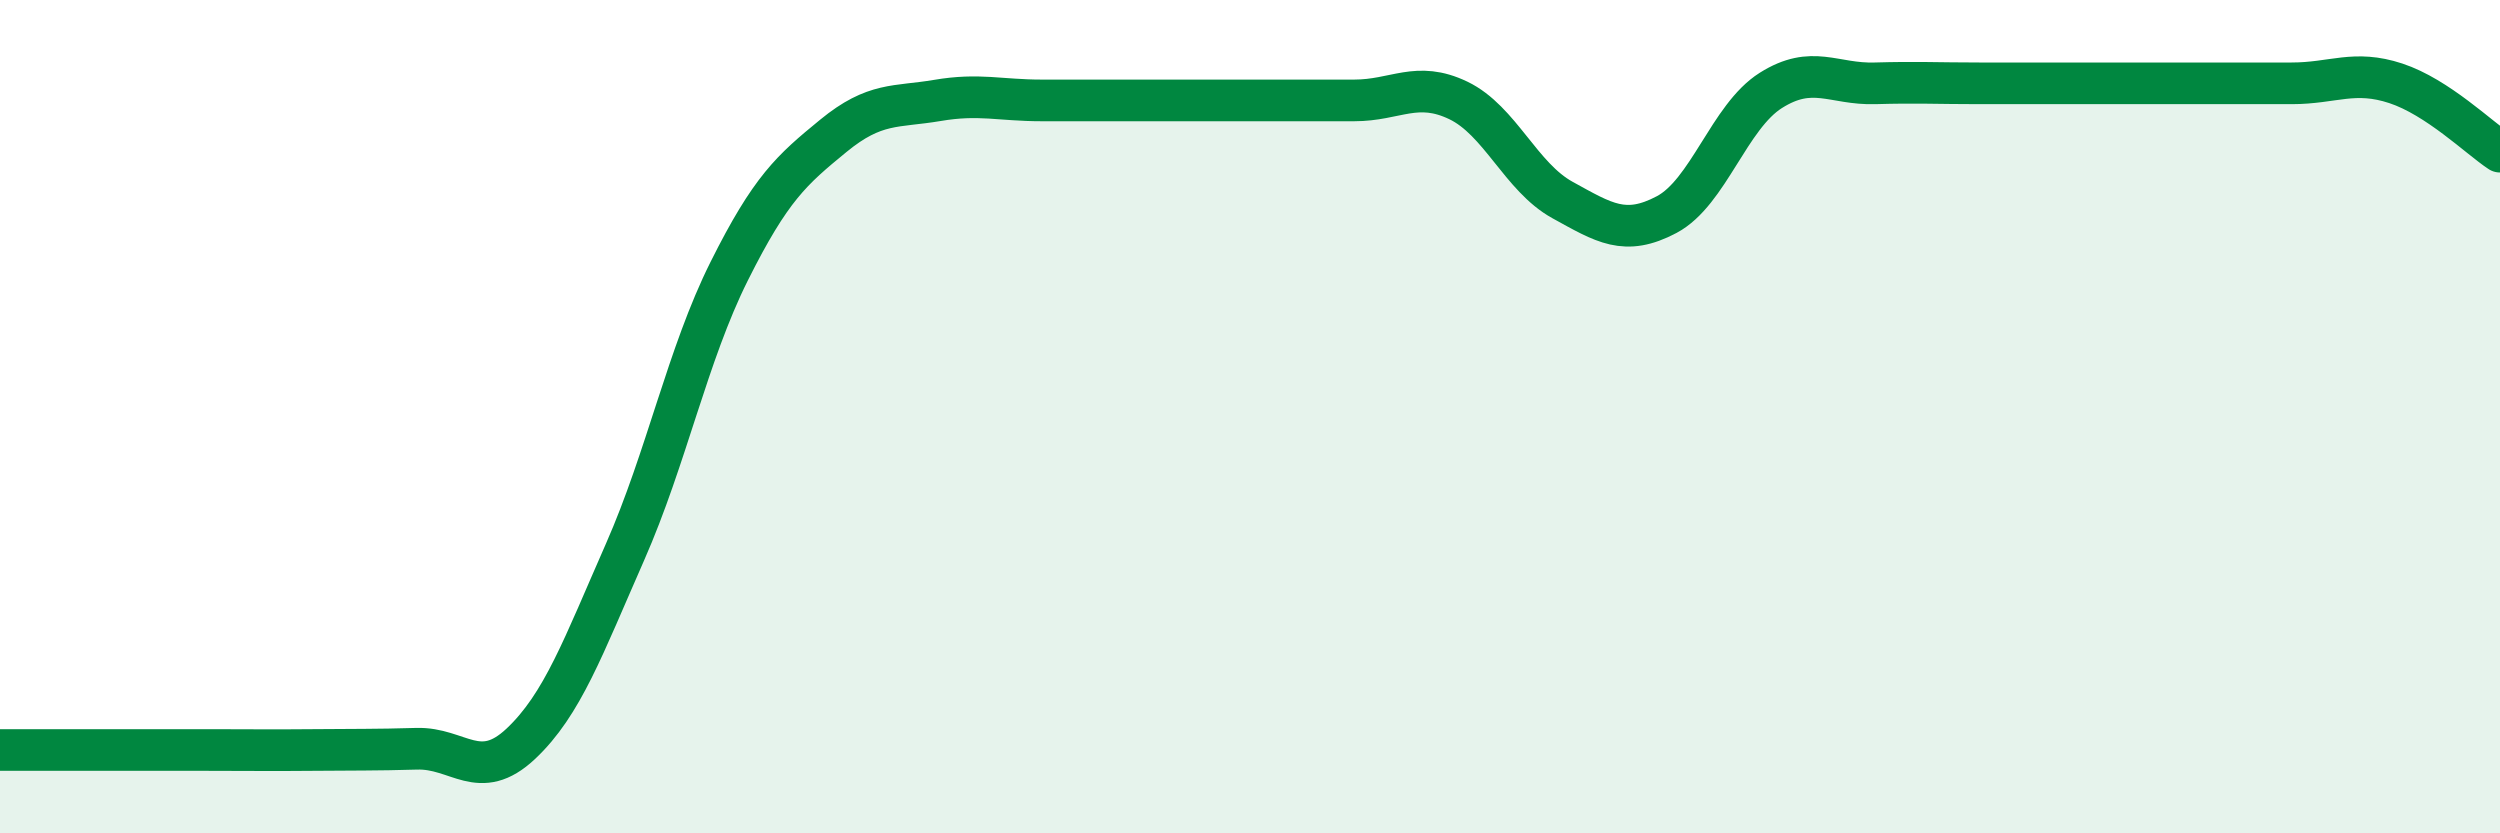
    <svg width="60" height="20" viewBox="0 0 60 20" xmlns="http://www.w3.org/2000/svg">
      <path
        d="M 0,18 C 0.5,18 1.5,18 2.5,18 C 3.5,18 4,18 5,18 C 6,18 6.5,18.01 7.5,18 C 8.5,17.99 9,18 10,17.97 C 11,17.94 11.5,18.79 12.5,17.85 C 13.5,16.91 14,15.52 15,13.25 C 16,10.98 16.5,8.51 17.5,6.51 C 18.5,4.51 19,4.08 20,3.26 C 21,2.44 21.5,2.58 22.5,2.41 C 23.5,2.24 24,2.41 25,2.41 C 26,2.41 26.5,2.41 27.5,2.41 C 28.5,2.41 29,2.41 30,2.41 C 31,2.41 31.5,2.41 32.5,2.41 C 33.5,2.41 34,1.93 35,2.41 C 36,2.89 36.5,4.25 37.5,4.8 C 38.5,5.35 39,5.68 40,5.15 C 41,4.62 41.5,2.8 42.5,2.17 C 43.5,1.54 44,2.03 45,2 C 46,1.97 46.5,2 47.5,2 C 48.5,2 49,2 50,2 C 51,2 51.5,2 52.5,2 C 53.5,2 54,2 55,2 C 56,2 56.5,1.67 57.5,2 C 58.5,2.33 59.5,3.31 60,3.64L60 20L0 20Z"
        fill="#008740"
        opacity="0.1"
        stroke-linecap="round"
        stroke-linejoin="round"
      />
      <path
        d="M 0,18 C 0.5,18 1.5,18 2.5,18 C 3.5,18 4,18 5,18 C 6,18 6.5,18.01 7.5,18 C 8.5,17.99 9,18 10,17.97 C 11,17.94 11.5,18.79 12.5,17.85 C 13.5,16.91 14,15.52 15,13.25 C 16,10.98 16.5,8.51 17.5,6.51 C 18.5,4.51 19,4.08 20,3.26 C 21,2.44 21.5,2.58 22.5,2.41 C 23.5,2.24 24,2.41 25,2.41 C 26,2.41 26.5,2.41 27.5,2.41 C 28.5,2.41 29,2.41 30,2.41 C 31,2.41 31.5,2.41 32.5,2.41 C 33.5,2.41 34,1.93 35,2.41 C 36,2.89 36.5,4.25 37.5,4.8 C 38.5,5.35 39,5.68 40,5.15 C 41,4.62 41.5,2.8 42.5,2.17 C 43.5,1.54 44,2.03 45,2 C 46,1.97 46.5,2 47.5,2 C 48.5,2 49,2 50,2 C 51,2 51.5,2 52.5,2 C 53.5,2 54,2 55,2 C 56,2 56.5,1.67 57.5,2 C 58.5,2.33 59.5,3.31 60,3.64"
        stroke="#008740"
        stroke-width="1"
        fill="none"
        stroke-linecap="round"
        stroke-linejoin="round"
      />
    </svg>
  